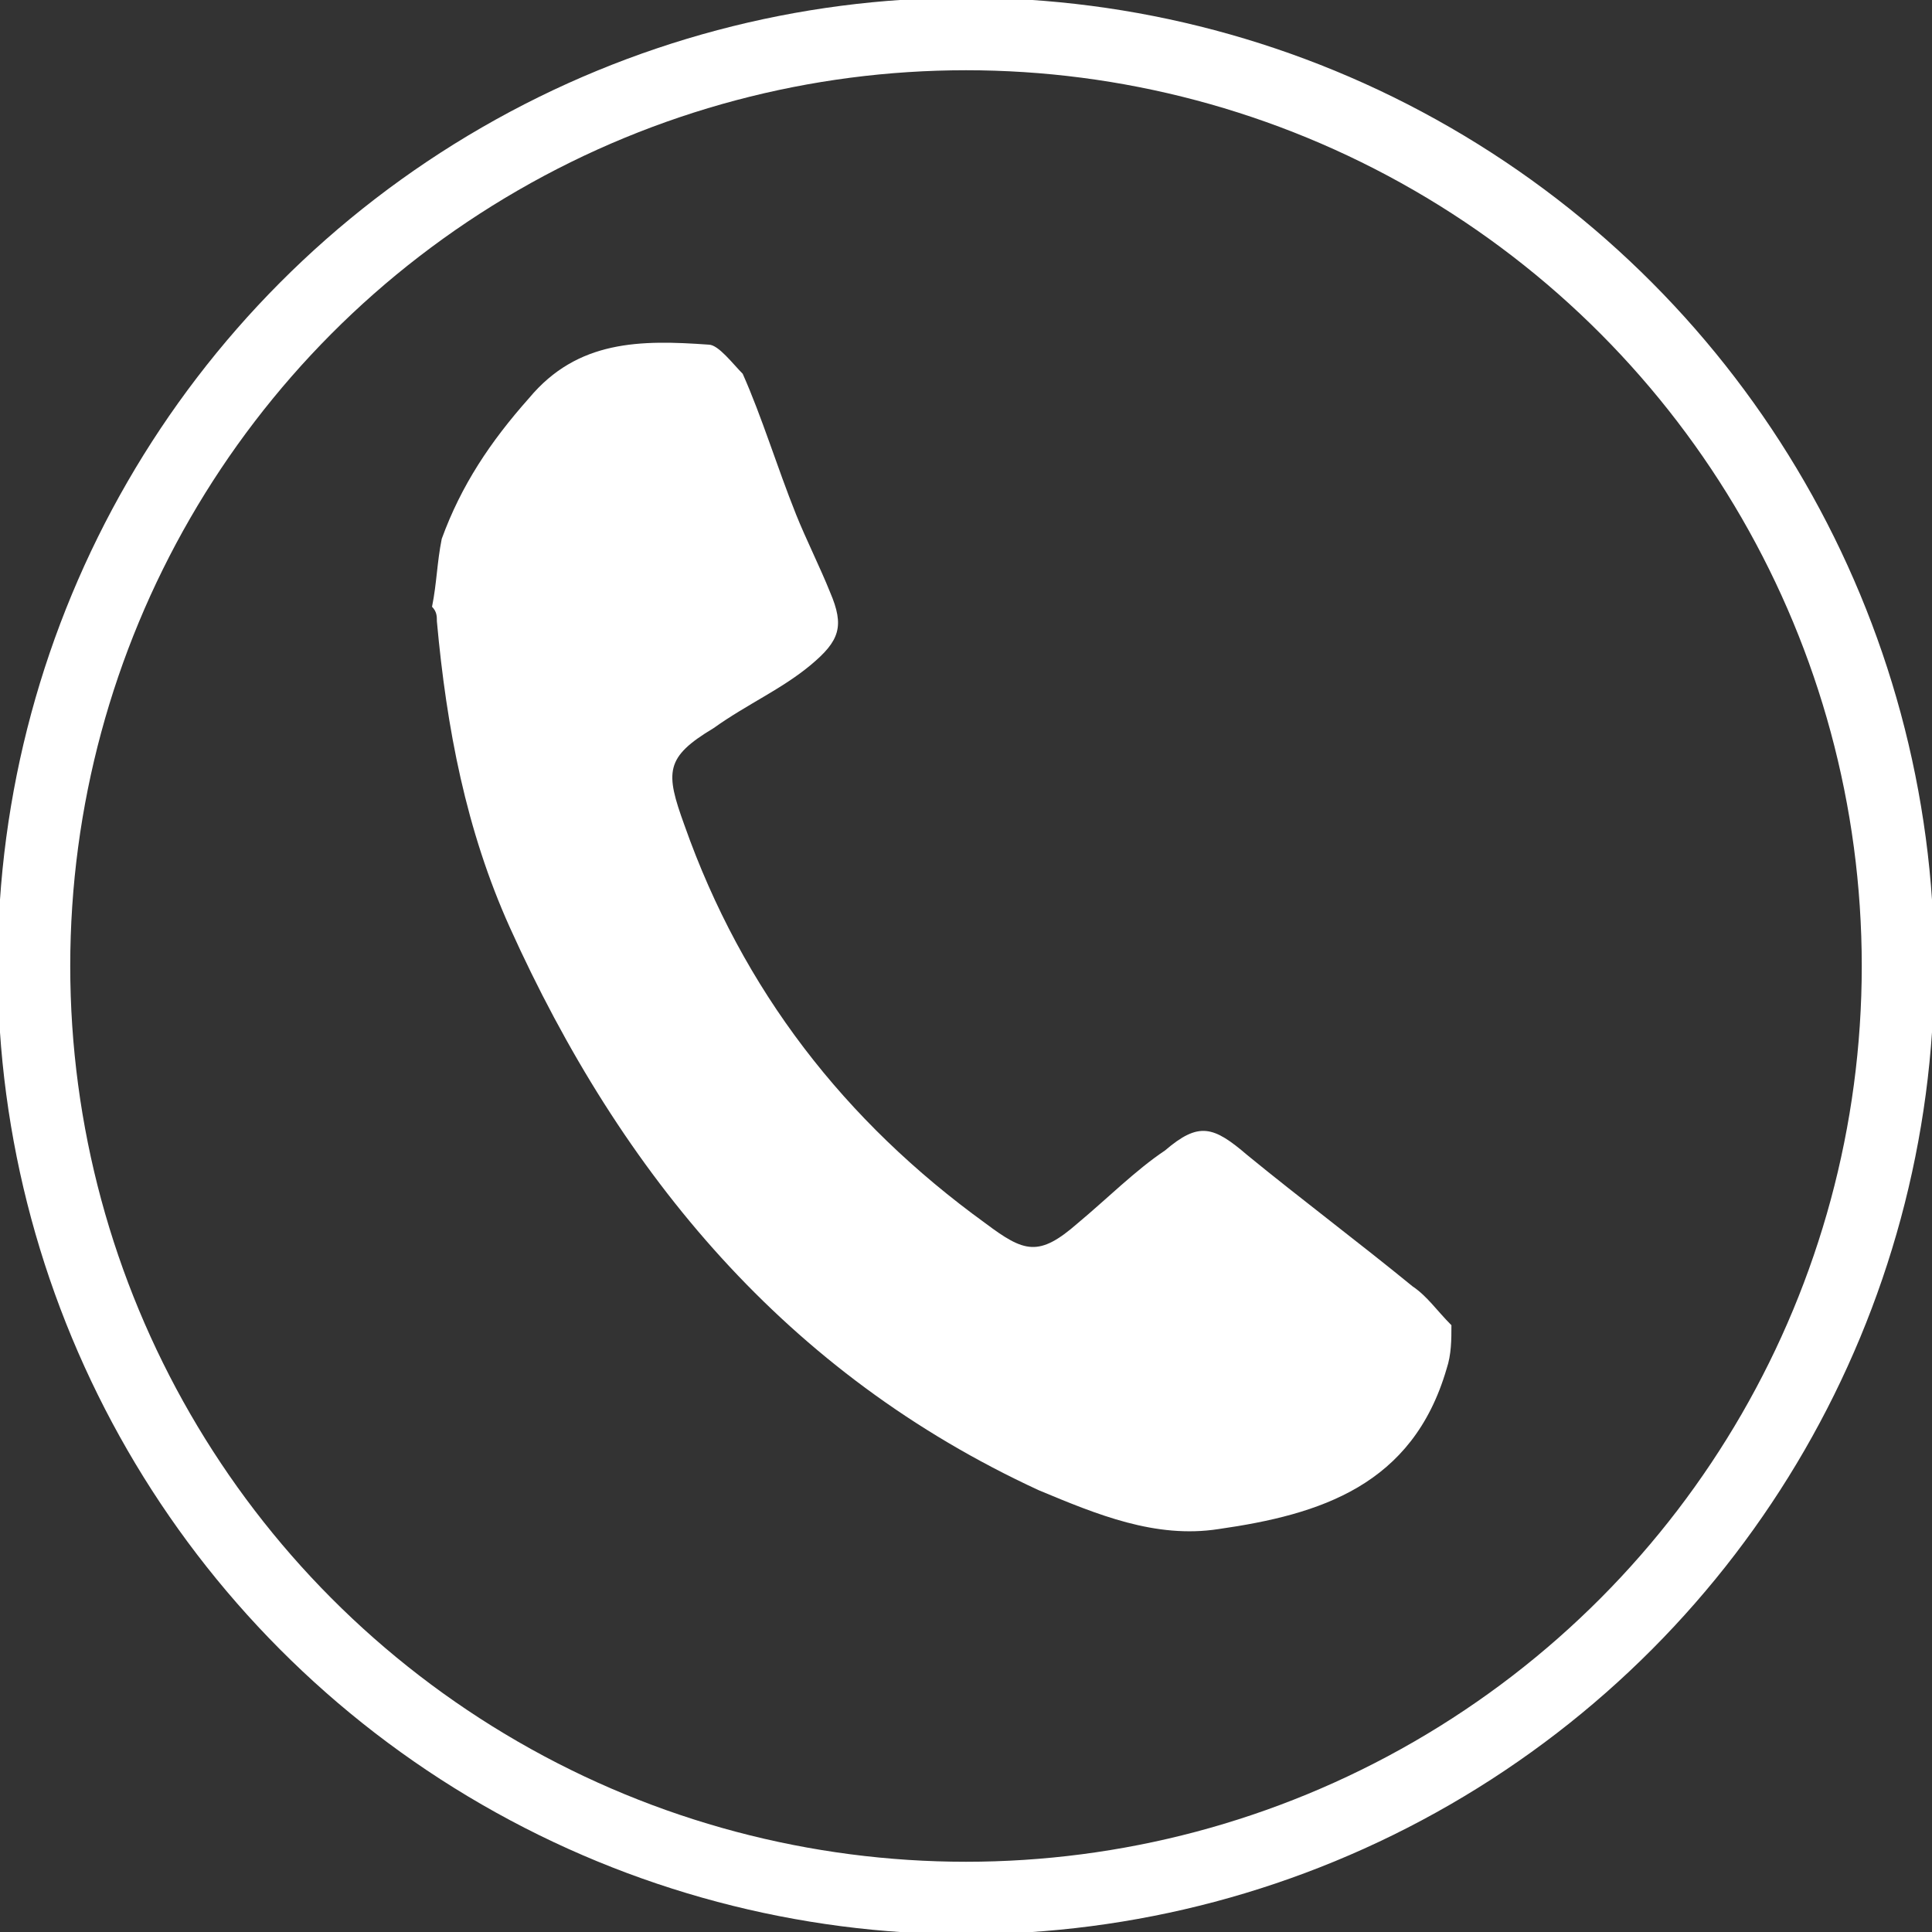 <?xml version="1.0" encoding="utf-8"?>
<!-- Generator: Adobe Illustrator 21.0.0, SVG Export Plug-In . SVG Version: 6.00 Build 0)  -->
<svg version="1.1" id="Ebene_1" xmlns="http://www.w3.org/2000/svg" xmlns:xlink="http://www.w3.org/1999/xlink" x="0px" y="0px"
	 width="39.8px" height="39.8px" viewBox="0 0 39.8 39.8" style="enable-background:new 0 0 39.8 39.8;" xml:space="preserve">
<rect x="0" y="0" width="39.8" height="39.8" fill="#333333" stroke="none"/>
<style type="text/css">
	.st0{clip-path:url(#SVGID_2_);fill:none;stroke:#FFFFFF;stroke-width:1.494;}
	.st1{clip-path:url(#SVGID_2_);fill:#FFFFFF;}
</style>
<g>
	<defs>
		<rect id="SVGID_1_" width="39.8" height="39.8"/>
	</defs>
	<clipPath id="SVGID_2_">
		<use xlink:href="#SVGID_1_"  style="overflow:visible;"/>
	</clipPath>
	<circle class="st0" cx="19.9" cy="19.9" r="19.2"/>
	<path class="st1" d="M29.8,28.2C29.8,28.3,29.8,28.3,29.8,28.2c-0.7,2.4-2.6,3-4.7,3.3c-1.3,0.2-2.5-0.3-3.7-0.8
		c-5.2-2.4-8.6-6.5-10.9-11.6c-0.9-2-1.3-4.1-1.5-6.3c0-0.1,0-0.2-0.1-0.3c0.1-0.5,0.1-0.9,0.2-1.4c0.4-1.1,1-2,1.8-2.9
		c1-1.2,2.3-1.2,3.7-1.1c0.2,0,0.5,0.4,0.7,0.6c0.4,0.9,0.7,1.9,1.1,2.9c0.2,0.5,0.5,1.1,0.7,1.6c0.3,0.7,0.2,1-0.4,1.5
		c-0.6,0.5-1.3,0.8-2,1.3c-1,0.6-1,0.9-0.6,2c1.2,3.4,3.3,6.1,6.2,8.2c0.8,0.6,1.1,0.7,1.9,0c0.6-0.5,1.2-1.1,1.8-1.5
		c0.7-0.6,1-0.5,1.7,0.1c1.1,0.9,2.3,1.8,3.4,2.7c0.3,0.2,0.5,0.5,0.8,0.8C29.9,27.6,29.9,27.9,29.8,28.2"/>
</g>
</svg>
